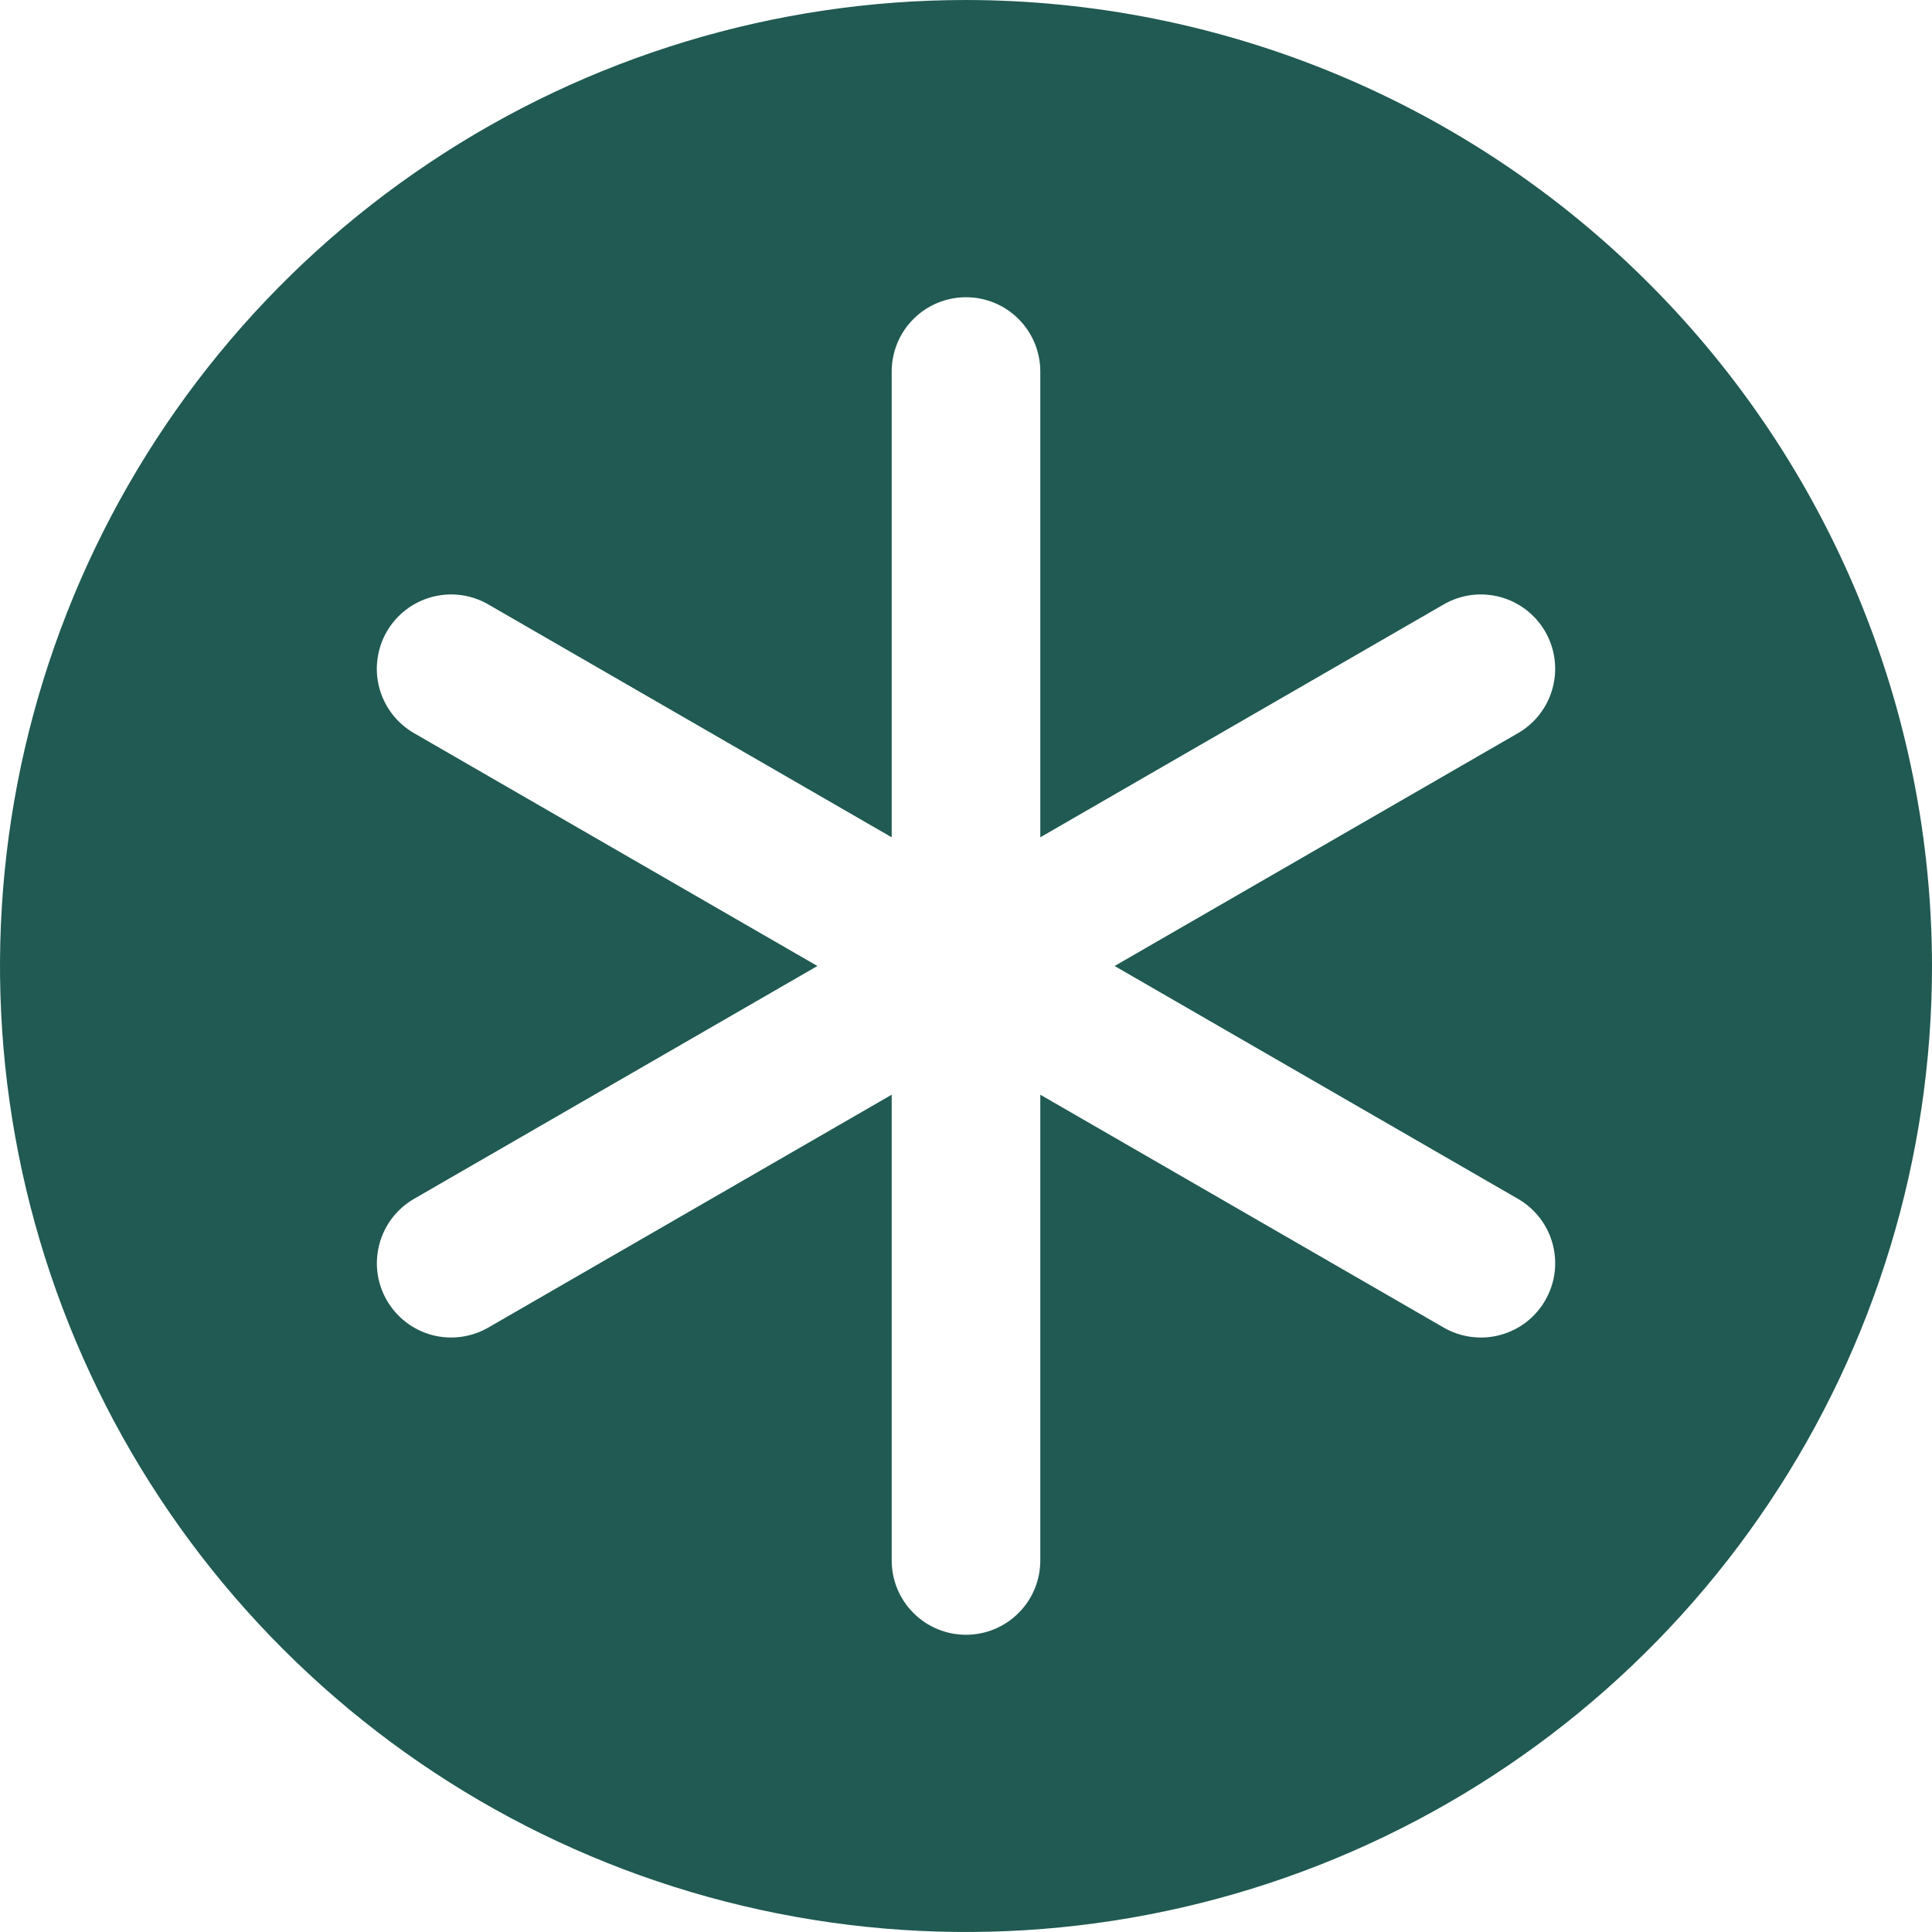 <svg width="26" height="26" viewBox="0 0 26 26" fill="none" xmlns="http://www.w3.org/2000/svg">
<path d="M13 0C10.429 0 7.915 0.762 5.778 2.191C3.64 3.619 1.974 5.65 0.99 8.025C0.006 10.401 -0.252 13.014 0.25 15.536C0.751 18.058 1.99 20.374 3.808 22.192C5.626 24.011 7.942 25.249 10.464 25.75C12.986 26.252 15.6 25.994 17.975 25.01C20.35 24.026 22.381 22.36 23.809 20.222C25.238 18.085 26 15.571 26 13C25.996 9.553 24.626 6.249 22.188 3.812C19.751 1.374 16.447 0.004 13 0ZM20.429 16.134C20.619 16.244 20.769 16.414 20.853 16.617C20.937 16.82 20.952 17.046 20.895 17.259C20.838 17.471 20.712 17.659 20.538 17.794C20.363 17.927 20.149 18 19.929 18C19.753 18 19.581 17.954 19.429 17.866L14 14.732V21C14 21.265 13.895 21.52 13.707 21.707C13.52 21.895 13.265 22 13 22C12.735 22 12.48 21.895 12.293 21.707C12.105 21.52 12 21.265 12 21V14.732L6.571 17.866C6.342 17.998 6.069 18.034 5.813 17.966C5.557 17.897 5.339 17.729 5.206 17.5C5.073 17.27 5.037 16.997 5.106 16.741C5.174 16.485 5.342 16.267 5.571 16.134L11 13L5.571 9.866C5.342 9.734 5.174 9.515 5.105 9.259C5.071 9.132 5.062 9 5.08 8.87C5.097 8.739 5.139 8.614 5.205 8.5C5.271 8.386 5.358 8.287 5.462 8.207C5.566 8.127 5.685 8.068 5.812 8.034C6.069 7.965 6.342 8.001 6.571 8.134L12 11.268V5C12 4.735 12.105 4.48 12.293 4.293C12.48 4.105 12.735 4 13 4C13.265 4 13.52 4.105 13.707 4.293C13.895 4.48 14 4.735 14 5V11.268L19.429 8.134C19.659 8.001 19.931 7.965 20.188 8.034C20.444 8.103 20.662 8.27 20.795 8.5C20.928 8.73 20.963 9.003 20.895 9.259C20.826 9.515 20.659 9.734 20.429 9.866L15 13L20.429 16.134Z" fill="#205A52"/>
</svg>
